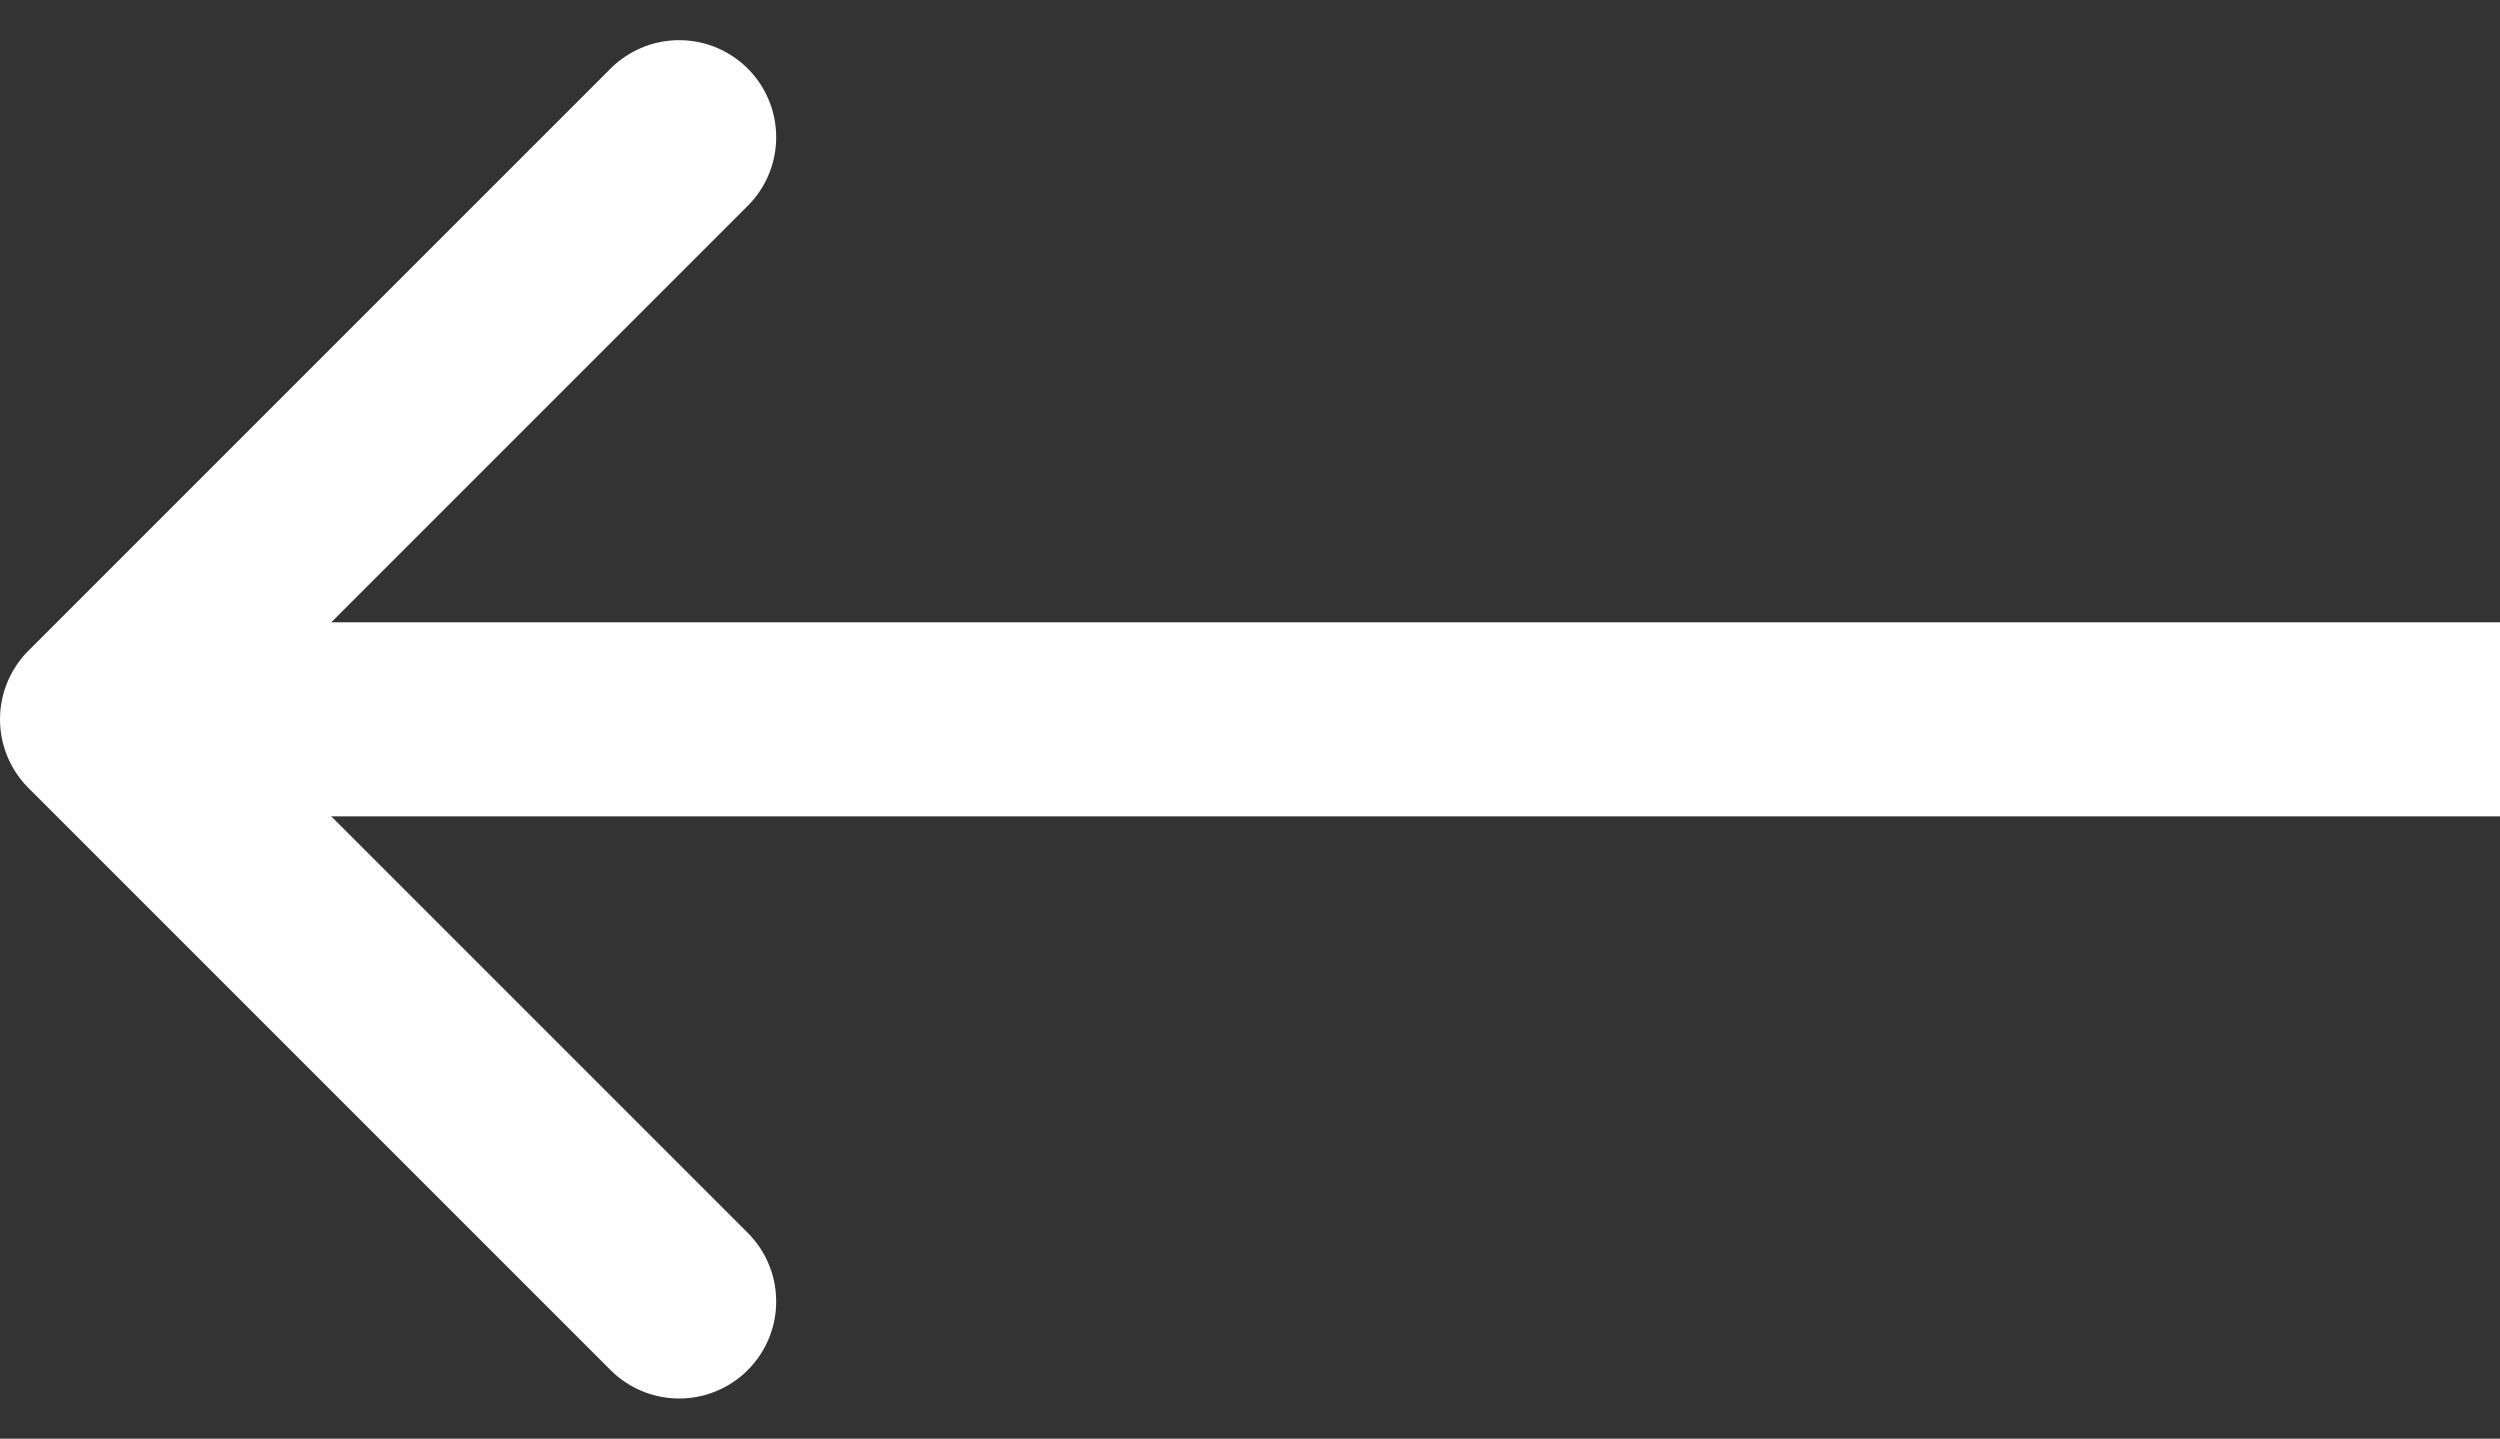 <svg xmlns="http://www.w3.org/2000/svg" width="25.767" height="14.828" viewBox="0 0 25.767 14.828">
  <rect x="0" y="0" width="25.767" height="14.828" fill="#333333" stroke="none"/>
  <g id="GalleryArrow_L" transform="translate(-4104.5 -1796.086)">
    <path id="chevron-left" d="M15,18,9,12l6-6" transform="translate(4096.5 1791.5)" fill="none" stroke="#fff" stroke-linecap="round" stroke-linejoin="round" stroke-width="2"/>
    <g id="Group_2094" data-name="Group 2094">
      <path id="Path_1843" data-name="Path 1843" d="M4118.266,1803.5h24.767" transform="translate(-12.766)" fill="none" stroke="#fff" stroke-width="2"/>
    </g>
  </g>
</svg>
